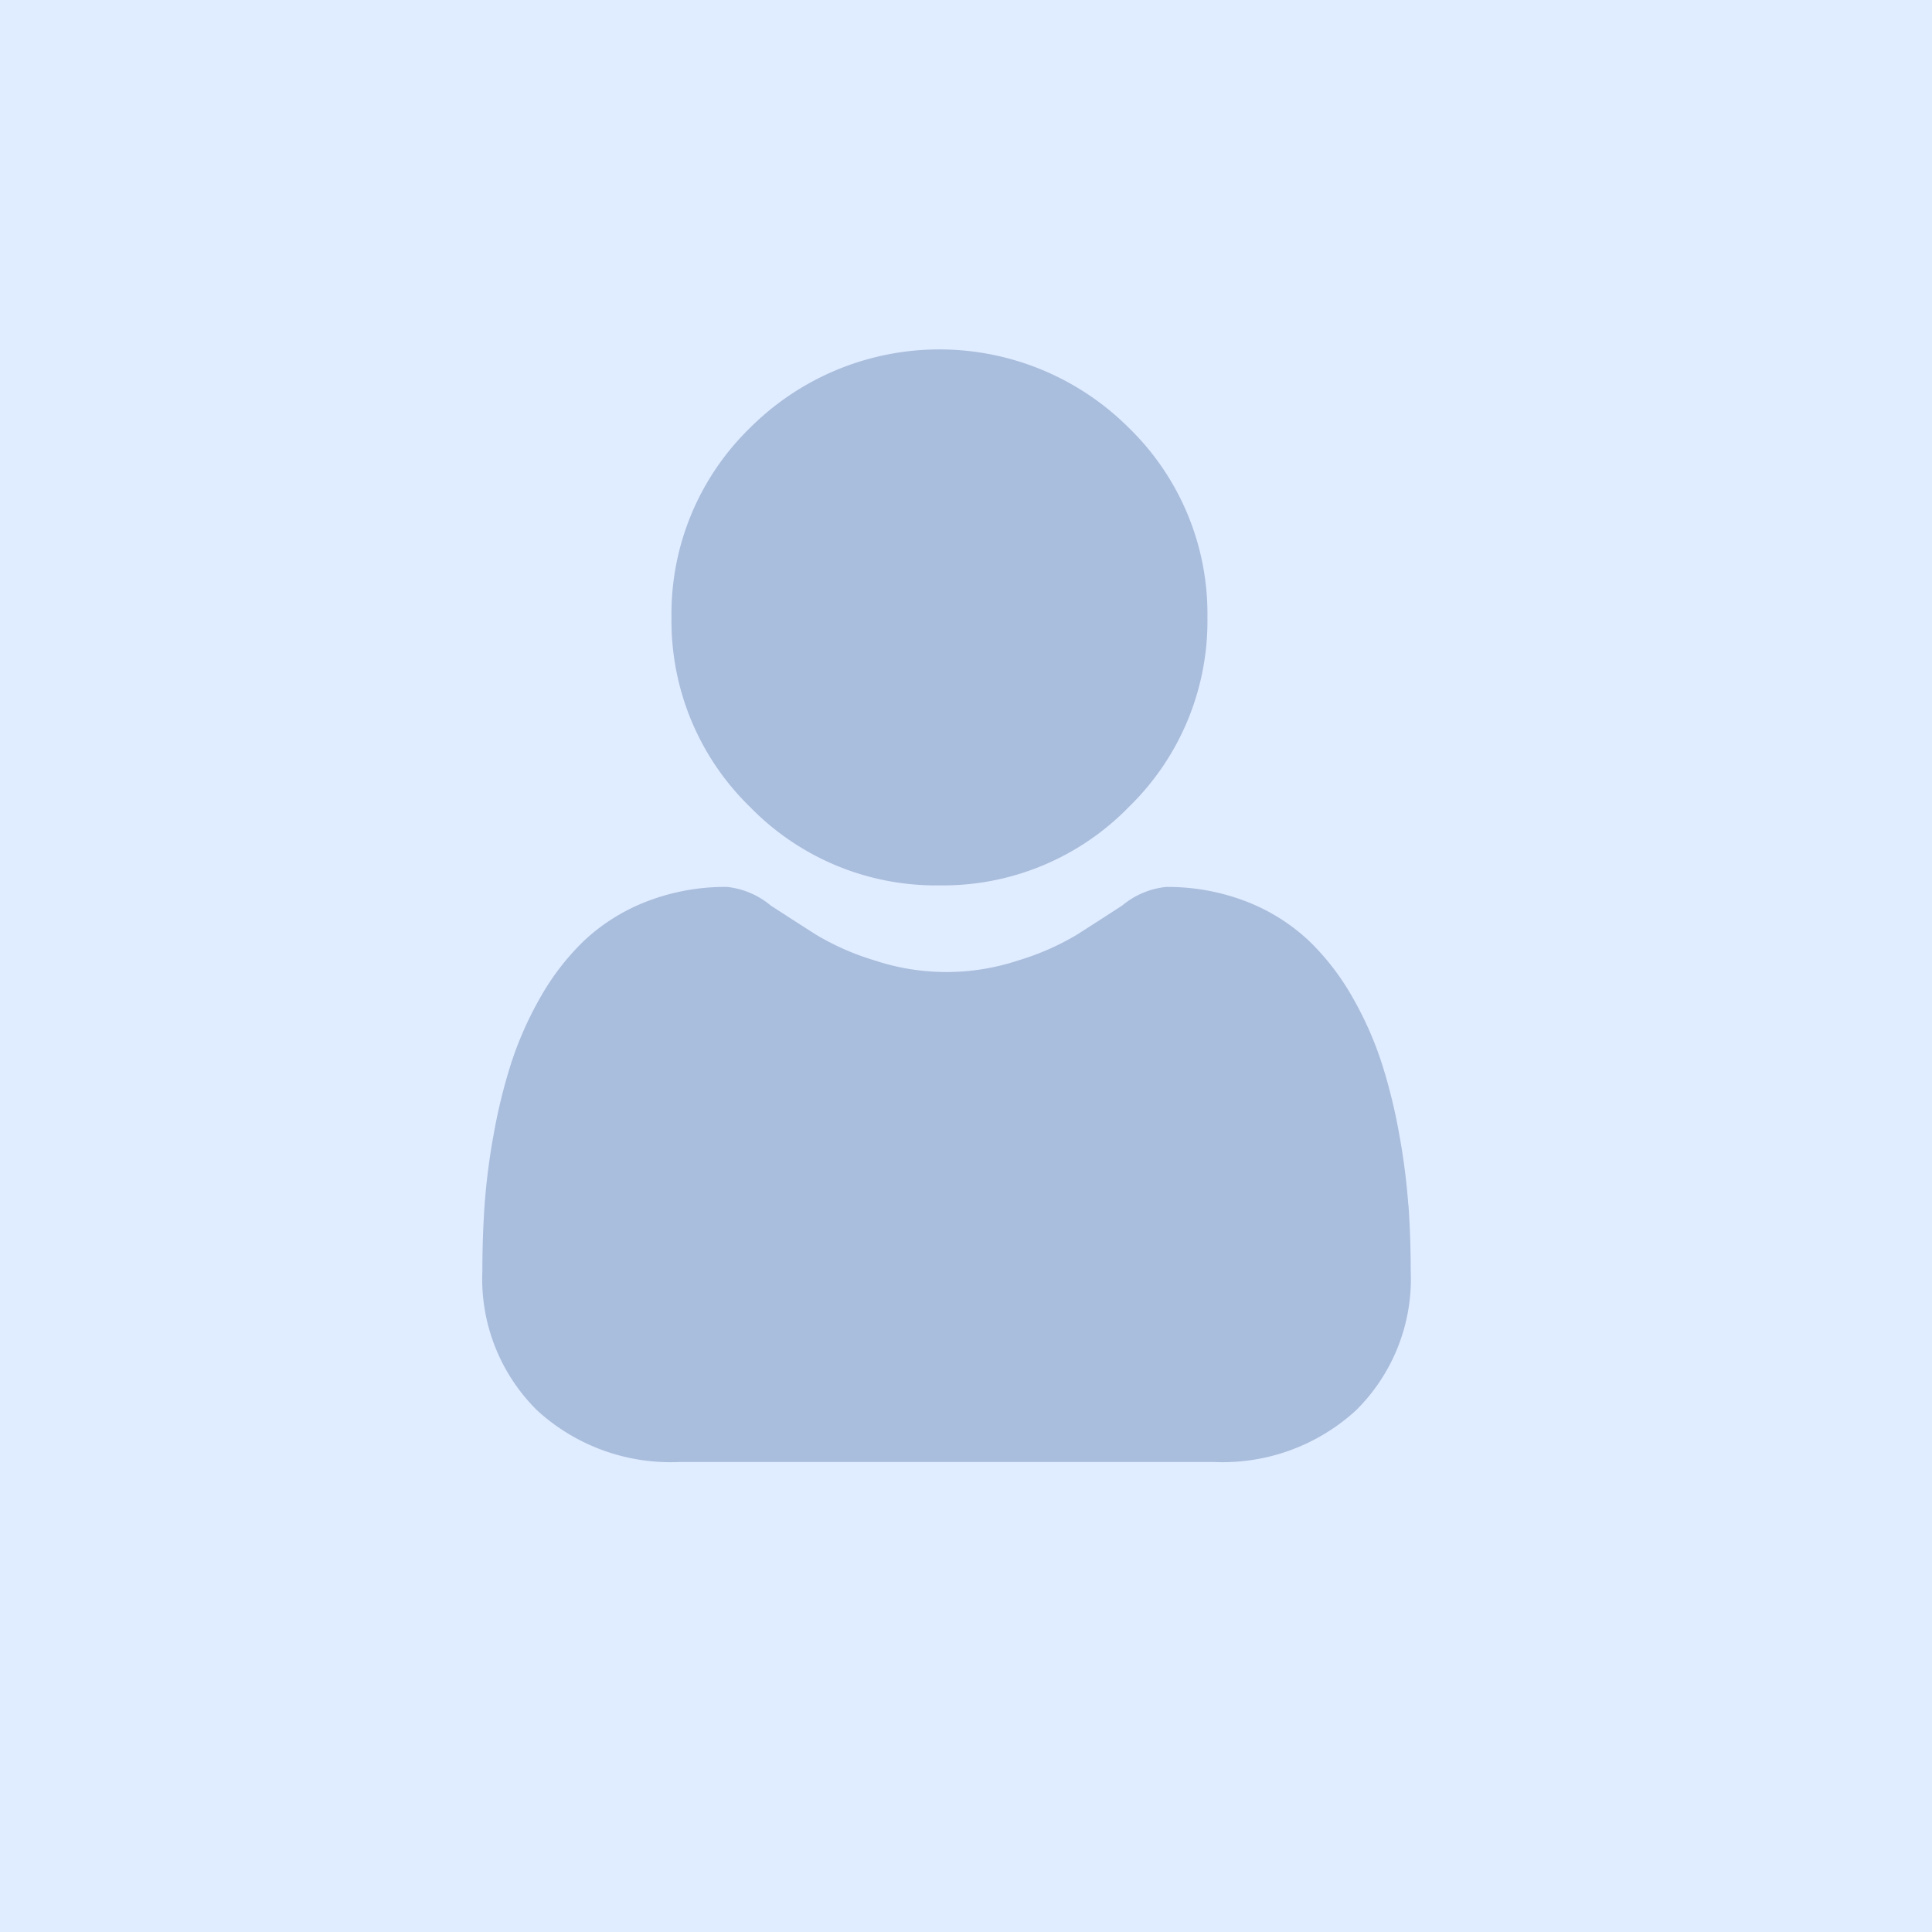 <svg xmlns="http://www.w3.org/2000/svg" width="75" height="75" viewBox="0 0 75 75">
  <g id="user-img" transform="translate(-0.722 -0.721)">
    <rect id="Rectangle_478" data-name="Rectangle 478" width="75" height="75" transform="translate(0.722 0.721)" fill="#e0ecff"/>
    <g id="user" transform="translate(19.448 14.291)">
      <path id="Path_265" data-name="Path 265" d="M97.434,20.8a10.065,10.065,0,0,0,7.355-3.048,10.065,10.065,0,0,0,3.047-7.355,10.066,10.066,0,0,0-3.048-7.355,10.4,10.4,0,0,0-14.71,0A10.066,10.066,0,0,0,87.032,10.4a10.065,10.065,0,0,0,3.048,7.355A10.068,10.068,0,0,0,97.434,20.8Zm0,0" transform="translate(-79.69 0)" fill="#a9bddc"/>
      <path id="Path_266" data-name="Path 266" d="M35.945,259.664a25.7,25.7,0,0,0-.35-2.729,21.5,21.5,0,0,0-.671-2.744,13.555,13.555,0,0,0-1.128-2.559,9.656,9.656,0,0,0-1.7-2.217,7.5,7.5,0,0,0-2.443-1.535,8.444,8.444,0,0,0-3.119-.564,3.166,3.166,0,0,0-1.691.717c-.507.33-1.1.713-1.761,1.135a10.091,10.091,0,0,1-2.279,1,8.85,8.85,0,0,1-5.575,0,10.07,10.07,0,0,1-2.277-1c-.655-.419-1.248-.8-1.763-1.136a3.161,3.161,0,0,0-1.69-.717,8.433,8.433,0,0,0-3.119.565,7.492,7.492,0,0,0-2.444,1.535,9.66,9.66,0,0,0-1.7,2.216,13.582,13.582,0,0,0-1.128,2.559,21.552,21.552,0,0,0-.671,2.743,25.6,25.6,0,0,0-.35,2.73c-.057.826-.086,1.684-.086,2.55a7.172,7.172,0,0,0,2.13,5.426,7.667,7.667,0,0,0,5.489,2h20.8a7.666,7.666,0,0,0,5.488-2,7.168,7.168,0,0,0,2.13-5.426c0-.87-.03-1.729-.087-2.551Zm0,0" transform="translate(0 -226.454)" fill="#a9bddc"/>
    </g>
  </g>
</svg>
